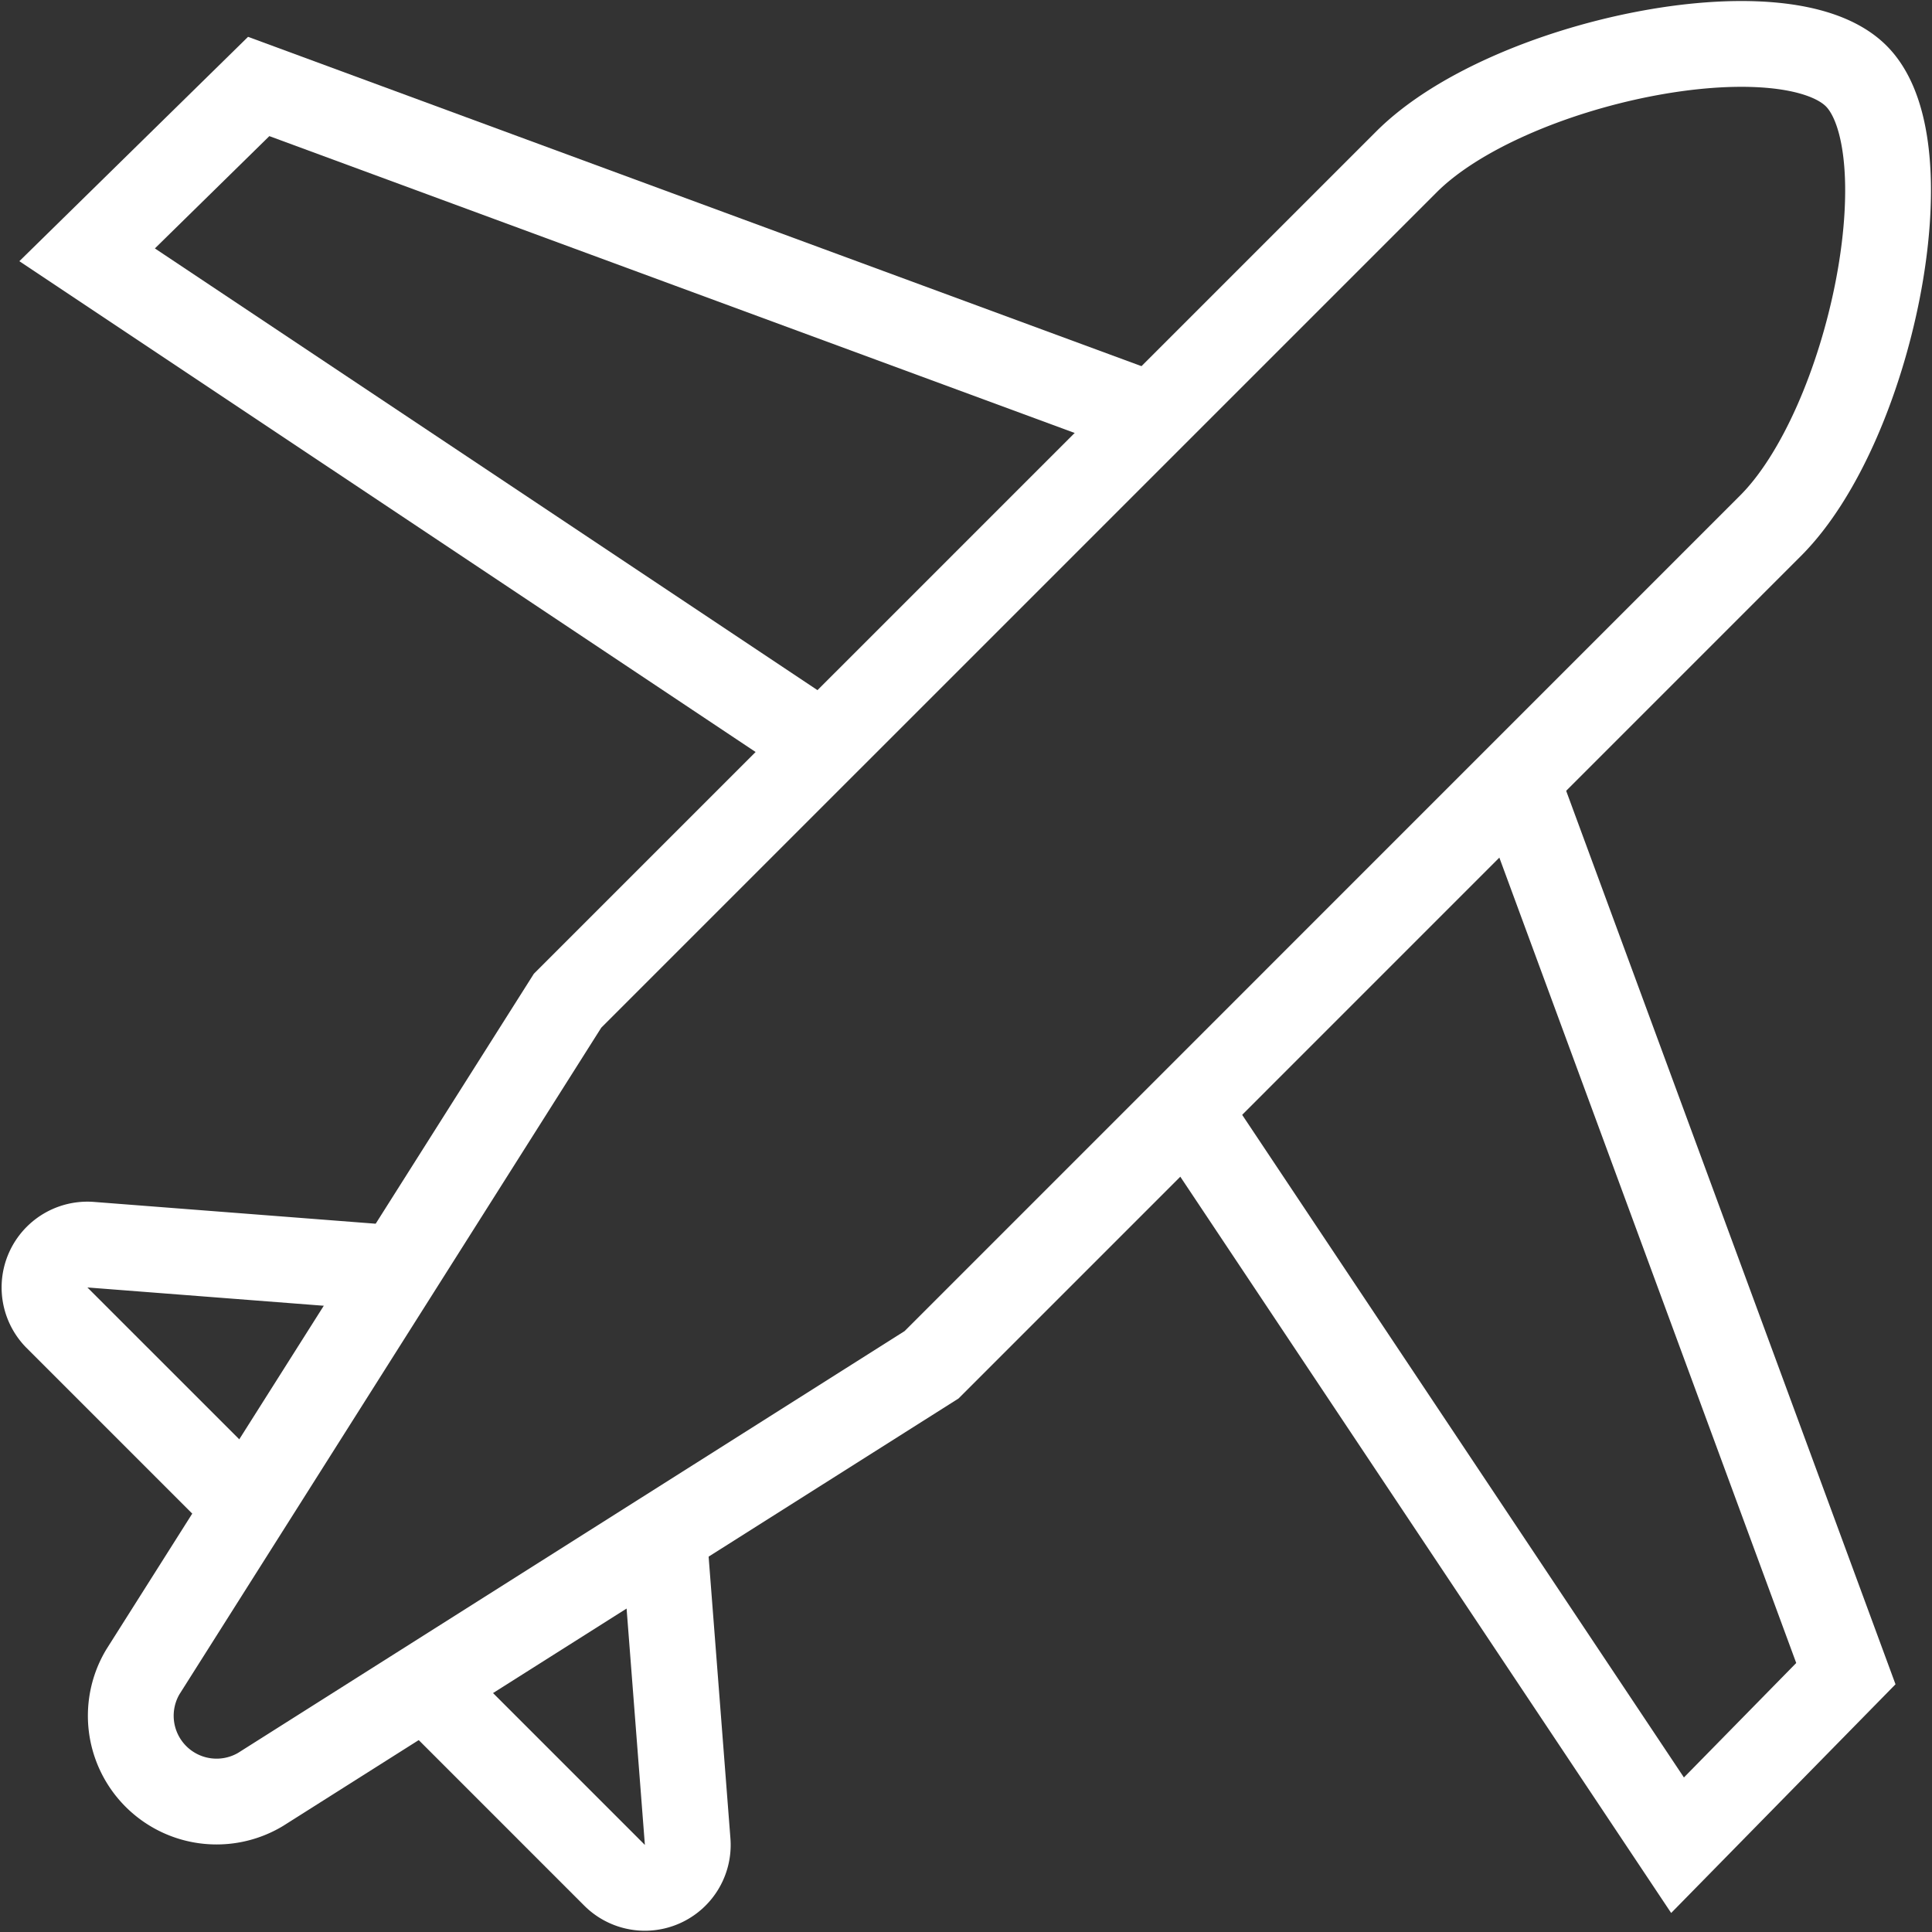 <svg xmlns="http://www.w3.org/2000/svg" width="45.039" height="45.047" viewBox="0 0 45.039 45.047">
  <rect x="0" y="0" width="45.039" height="45.047" fill="#333333" stroke="none"/>
  <g id="airplane" transform="translate(-0.969 -1.984)">
    <path id="Trazado_53" data-name="Trazado 53" d="M27.835,11.68,7,4,3,7.924,20.154,19.36" fill="none" stroke="#ffffff" stroke-miterlimit="10" stroke-width="2"/>
    <path id="Trazado_54" data-name="Trazado 54" d="M10.25,31.555,3.079,31a1,1,0,0,0-.784,1.7l4.424,4.424" fill="none" stroke="#ffffff" stroke-miterlimit="10" stroke-width="2"/>
    <path id="Trazado_55" data-name="Trazado 55" d="M36.32,20.165,44,41l-3.924,4L28.64,27.846" fill="none" stroke="#ffffff" stroke-miterlimit="10" stroke-width="2"/>
    <path id="Trazado_56" data-name="Trazado 56" d="M16.445,37.75,17,44.921a1,1,0,0,1-1.7.784l-4.424-4.424" fill="none" stroke="#ffffff" stroke-miterlimit="10" stroke-width="2"/>
    <path id="Trazado_57" data-name="Trazado 57" d="M22.686,33.8,7.042,43.7A2,2,0,0,1,4.3,40.958l9.9-15.645L33.757,5.757c2.343-2.343,8.813-3.672,10.485-2,1.656,1.656.343,8.142-2,10.485Z" fill="none" stroke="#ffffff" stroke-linecap="square" stroke-miterlimit="10" stroke-width="2"/>
  </g>
</svg>

